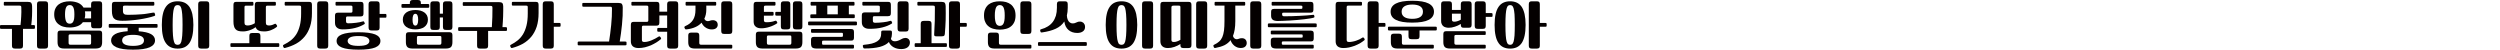 <?xml version="1.0" encoding="utf-8"?>
<!-- Generator: Adobe Illustrator 16.0.0, SVG Export Plug-In . SVG Version: 6.00 Build 0)  -->
<!DOCTYPE svg PUBLIC "-//W3C//DTD SVG 1.0//EN" "http://www.w3.org/TR/2001/REC-SVG-20010904/DTD/svg10.dtd">
<svg version="1.0" id="레이어_1" xmlns="http://www.w3.org/2000/svg" xmlns:xlink="http://www.w3.org/1999/xlink" x="0px"
	 y="0px" width="1238.088px" height="24.598px" viewBox="0 0 1238.088 24.598" enable-background="new 0 0 1238.088 24.598"
	 xml:space="preserve">
<path fill="#040000" d="M16.693,12.406c0.214,0,0.375,0.054,0.481,0.106c0.081,0.106,0.135,0.241,0.135,0.455v0.75
	c0,0.215-0.055,0.375-0.135,0.429c-0.106,0.107-0.268,0.135-0.481,0.135h-5.306v8.279c0,0.535-0.107,0.911-0.321,1.151
	c-0.214,0.215-0.616,0.349-1.179,0.349H7.422c-0.589,0-0.965-0.134-1.179-0.349c-0.214-0.24-0.321-0.616-0.321-1.151v-8.279H0.617
	c-0.241,0-0.402-0.026-0.482-0.135C0.027,14.094,0,13.934,0,13.719v-0.75c0-0.214,0.027-0.349,0.134-0.455
	c0.081-0.054,0.241-0.106,0.482-0.106h9.539c0.054-0.75,0.134-1.475,0.214-2.197c0.054-0.696,0.081-1.395,0.134-2.09l0.08-2.117
	c0-0.696-0.026-1.42-0.026-2.197c0-0.348-0.054-0.616-0.135-0.775C10.316,2.867,10.075,2.787,9.7,2.787H2.492
	c-0.241,0-0.402-0.027-0.482-0.135C1.903,2.6,1.876,2.438,1.876,2.225V1.474c0-0.214,0.027-0.348,0.134-0.455
	c0.08-0.054,0.241-0.107,0.482-0.107h11.173c0.857,0,1.447,0.161,1.769,0.456c0.268,0.32,0.429,0.856,0.456,1.606
	c0,0.911,0.026,1.741,0.026,2.52c-0.026,0.804-0.054,1.581-0.054,2.331c-0.053,0.776-0.08,1.526-0.134,2.251l-0.241,2.331H16.693z
	 M23.794,22.562c0,0.535-0.106,0.911-0.321,1.151c-0.215,0.215-0.616,0.349-1.18,0.349h-2.465c-0.589,0-0.965-0.134-1.179-0.349
	c-0.215-0.24-0.322-0.616-0.322-1.151V2.144c0-0.535,0.107-0.911,0.322-1.15c0.214-0.216,0.589-0.35,1.179-0.35h2.465
	c0.563,0,0.965,0.134,1.18,0.35c0.214,0.239,0.321,0.615,0.321,1.15V22.562z"/>
<path fill="#040000" d="M50.581,12.514c0,0.535-0.106,0.938-0.322,1.151c-0.214,0.241-0.615,0.349-1.179,0.349h-2.465
	c-0.589,0-0.965-0.106-1.179-0.349c-0.215-0.214-0.322-0.616-0.322-1.151v-1.527h-4.073c-0.67,0.911-1.554,1.58-2.68,1.982
	c-1.152,0.429-2.438,0.644-3.832,0.644c-1.098,0-2.117-0.106-3.028-0.376c-0.964-0.239-1.768-0.643-2.438-1.179
	c-0.697-0.509-1.259-1.179-1.634-2.01c-0.402-0.804-0.591-1.795-0.591-2.92c0-1.126,0.188-2.09,0.591-2.921
	c0.375-0.805,0.938-1.5,1.634-2.036c0.67-0.51,1.474-0.885,2.438-1.152c0.911-0.241,1.931-0.375,3.028-0.375
	c1.527,0,2.894,0.269,4.1,0.75c1.18,0.509,2.091,1.286,2.733,2.358h3.751V2.144c0-0.535,0.107-0.911,0.322-1.15
	c0.214-0.216,0.589-0.35,1.179-0.35h2.465c0.563,0,0.965,0.134,1.179,0.35c0.215,0.239,0.322,0.615,0.322,1.15L50.581,12.514
	L50.581,12.514z M28.502,16.64c0-0.536,0.107-0.911,0.322-1.152c0.214-0.214,0.589-0.349,1.179-0.349H49.08
	c0.563,0,0.965,0.135,1.179,0.349c0.215,0.241,0.322,0.616,0.322,1.152v4.233c0,1.125-0.241,1.93-0.724,2.438
	c-0.509,0.482-1.395,0.725-2.653,0.725H31.878c-1.286,0-2.144-0.241-2.626-0.725c-0.509-0.509-0.75-1.313-0.75-2.438V16.64z
	 M32.2,7.128c0,0.884,0.054,1.606,0.161,2.197c0.106,0.589,0.241,1.07,0.456,1.42c0.188,0.375,0.429,0.615,0.724,0.75
	c0.269,0.161,0.616,0.24,0.991,0.24s0.697-0.079,0.992-0.24c0.268-0.135,0.509-0.375,0.723-0.75c0.188-0.35,0.35-0.831,0.456-1.42
	c0.081-0.591,0.134-1.313,0.134-2.197c0-0.857-0.054-1.608-0.134-2.197c-0.106-0.59-0.268-1.045-0.456-1.42
	c-0.214-0.349-0.456-0.616-0.723-0.777c-0.295-0.134-0.616-0.215-0.992-0.215c-0.375,0-0.723,0.081-0.991,0.215
	c-0.295,0.161-0.536,0.43-0.724,0.777c-0.214,0.375-0.348,0.83-0.456,1.42C32.253,5.52,32.2,6.271,32.2,7.128z M45.115,17.846
	c0-0.322-0.054-0.563-0.161-0.67c-0.134-0.107-0.349-0.161-0.67-0.161h-9.485c-0.32,0-0.535,0.054-0.643,0.161
	c-0.134,0.107-0.188,0.348-0.188,0.67v3.349c0,0.402,0.081,0.671,0.269,0.805c0.161,0.106,0.429,0.161,0.804,0.161h9.003
	c0.349,0,0.616-0.055,0.805-0.161c0.16-0.134,0.268-0.401,0.268-0.805V17.846z M42.194,7.128c0,0.375-0.027,0.696-0.054,1.018
	c-0.055,0.35-0.135,0.67-0.215,0.965h3.188V5.627H42.06c0.026,0.269,0.054,0.51,0.106,0.724C42.167,6.618,42.194,6.859,42.194,7.128
	z"/>
<path fill="#040000" d="M77.421,11.87c0.214,0,0.375,0.054,0.482,0.106c0.081,0.107,0.134,0.241,0.134,0.455v0.751
	c0,0.214-0.053,0.375-0.134,0.429c-0.107,0.106-0.269,0.135-0.482,0.135h-8.734v1.74c2.76,0.216,4.796,0.671,6.136,1.421
	c1.286,0.751,1.956,1.796,1.956,3.082c0,1.5-0.884,2.626-2.652,3.43c-1.769,0.775-4.527,1.179-8.226,1.179
	c-3.726,0-6.458-0.402-8.227-1.179c-1.768-0.804-2.651-1.93-2.651-3.43c0-1.286,0.67-2.331,2.009-3.108
	c1.313-0.75,3.376-1.206,6.19-1.42v-1.715h-8.763c-0.241,0-0.401-0.027-0.481-0.135c-0.107-0.054-0.135-0.215-0.135-0.429v-0.751
	c0-0.214,0.027-0.348,0.135-0.455c0.08-0.054,0.24-0.106,0.481-0.106H77.421z M55.423,2.412c0-0.536,0.107-0.938,0.321-1.181
	c0.214-0.214,0.59-0.32,1.152-0.32h18.917c0.241,0,0.401,0.054,0.509,0.134c0.054,0.106,0.107,0.241,0.107,0.429v0.751
	c0,0.214-0.055,0.349-0.107,0.429c-0.107,0.106-0.268,0.135-0.509,0.135H61.72c-0.321,0-0.536,0.054-0.644,0.16
	c-0.134,0.106-0.188,0.349-0.188,0.67V5.36c0,0.75,0.16,1.26,0.509,1.527c0.321,0.321,0.965,0.455,1.875,0.455
	c1.367,0,2.599-0.026,3.698-0.08c1.071-0.027,2.09-0.08,3.055-0.188c0.938-0.055,1.875-0.161,2.787-0.321
	c0.911-0.107,1.875-0.27,2.894-0.482c0.269-0.054,0.482-0.054,0.616-0.026c0.107,0.054,0.214,0.134,0.268,0.295l0.215,0.67
	c0.054,0.161,0.054,0.321,0,0.429c-0.081,0.134-0.241,0.241-0.51,0.321c-0.911,0.321-2.009,0.616-3.241,0.885
	c-1.26,0.294-2.572,0.535-3.967,0.75c-1.393,0.214-2.813,0.401-4.26,0.509c-1.474,0.134-2.867,0.188-4.207,0.188
	c-0.992,0-1.822-0.08-2.465-0.241c-0.697-0.16-1.232-0.429-1.607-0.83c-0.429-0.375-0.696-0.885-0.856-1.527
	c-0.188-0.615-0.269-1.394-0.269-2.331L55.423,2.412L55.423,2.412z M65.9,22.722c1.688,0,3.028-0.214,3.992-0.643
	c0.938-0.456,1.42-1.152,1.42-2.09c0-0.938-0.482-1.636-1.42-2.091c-0.964-0.429-2.305-0.644-3.992-0.644
	c-1.715,0-3.028,0.215-3.965,0.644c-0.965,0.455-1.447,1.151-1.447,2.091c0,0.938,0.482,1.634,1.447,2.09
	C62.872,22.508,64.185,22.722,65.9,22.722z"/>
<path fill="#040000" d="M95.769,12.353c0,2.117-0.188,3.912-0.51,5.387c-0.349,1.5-0.856,2.705-1.501,3.644
	c-0.669,0.911-1.474,1.608-2.438,2.037c-0.992,0.429-2.117,0.643-3.349,0.643c-1.286,0-2.386-0.214-3.351-0.643
	c-0.964-0.429-1.795-1.126-2.438-2.037c-0.696-0.938-1.206-2.144-1.527-3.644c-0.349-1.475-0.509-3.27-0.509-5.387
	c0-2.09,0.161-3.885,0.509-5.386c0.321-1.474,0.831-2.68,1.527-3.644c0.644-0.911,1.474-1.608,2.438-2.037
	c0.965-0.43,2.063-0.644,3.351-0.644c1.231,0,2.356,0.214,3.349,0.644c0.964,0.429,1.769,1.126,2.438,2.037
	c0.645,0.964,1.152,2.17,1.501,3.644C95.581,8.468,95.769,10.263,95.769,12.353z M85.506,12.353c0,2.225,0.055,3.966,0.161,5.252
	c0.107,1.313,0.269,2.305,0.482,2.975c0.188,0.67,0.429,1.099,0.75,1.313c0.295,0.188,0.644,0.295,1.072,0.295
	c0.375,0,0.75-0.106,1.07-0.295c0.295-0.215,0.536-0.644,0.75-1.313c0.188-0.67,0.349-1.661,0.456-2.975
	c0.107-1.286,0.161-3.027,0.161-5.252c0-2.196-0.054-3.966-0.161-5.277c-0.106-1.286-0.268-2.251-0.456-2.947
	c-0.214-0.67-0.456-1.1-0.75-1.313c-0.32-0.188-0.695-0.295-1.07-0.295c-0.43,0-0.777,0.107-1.072,0.295
	c-0.321,0.216-0.563,0.645-0.75,1.313c-0.214,0.696-0.375,1.661-0.482,2.947C85.56,8.387,85.506,10.156,85.506,12.353z
	 M103.619,22.562c0,0.535-0.106,0.911-0.321,1.151c-0.214,0.215-0.615,0.349-1.179,0.349h-2.465c-0.589,0-0.964-0.134-1.179-0.349
	c-0.214-0.24-0.321-0.616-0.321-1.151V2.144c0-0.535,0.107-0.911,0.321-1.15c0.215-0.216,0.59-0.35,1.179-0.35h2.465
	c0.563,0,0.964,0.134,1.179,0.35c0.215,0.239,0.321,0.615,0.321,1.15V22.562z"/>
<path fill="#040000" d="M137.692,21.382c0.214,0,0.375,0.027,0.481,0.135c0.081,0.054,0.135,0.214,0.135,0.429v0.75
	c0,0.215-0.054,0.35-0.135,0.455c-0.106,0.055-0.268,0.107-0.481,0.107h-22.963c-0.241,0-0.402-0.054-0.482-0.107
	c-0.106-0.105-0.134-0.24-0.134-0.455v-0.75c0-0.215,0.027-0.375,0.134-0.429c0.08-0.106,0.241-0.135,0.482-0.135h8.762v-3.536
	c0-0.536,0.107-0.938,0.322-1.18c0.214-0.214,0.589-0.321,1.151-0.321h2.52c0.536,0,0.938,0.107,1.152,0.321
	c0.215,0.241,0.321,0.644,0.321,1.18v3.536H137.692z M115.614,2.412c0-0.536,0.107-0.938,0.322-1.181
	c0.214-0.214,0.589-0.32,1.151-0.32h7.797c0.241,0,0.402,0.054,0.51,0.134c0.053,0.106,0.106,0.241,0.106,0.429v0.751
	c0,0.214-0.054,0.349-0.106,0.429c-0.107,0.106-0.269,0.135-0.51,0.135h-2.974c-0.322,0-0.536,0.054-0.643,0.16
	c-0.135,0.106-0.188,0.349-0.188,0.67v7.557c0,0.589,0.134,0.991,0.402,1.152c0.268,0.214,0.643,0.294,1.179,0.294
	c0.59,0,1.179-0.106,1.822-0.321c0.589-0.188,1.179-0.455,1.742-0.83c-0.027-0.135-0.027-0.269-0.027-0.429v-0.402V2.412
	c0-0.536,0.107-0.938,0.321-1.181c0.214-0.214,0.59-0.32,1.151-0.32h8.333c0.241,0,0.402,0.054,0.51,0.134
	c0.054,0.106,0.106,0.241,0.106,0.429v0.751c0,0.214-0.053,0.349-0.106,0.429c-0.107,0.106-0.269,0.135-0.51,0.135h-3.51
	c-0.321,0-0.536,0.054-0.643,0.16c-0.135,0.106-0.188,0.349-0.188,0.67v7.557c0,0.589,0.134,0.991,0.402,1.152
	c0.268,0.214,0.644,0.294,1.179,0.294c0.402,0,0.804-0.055,1.206-0.16c0.375-0.081,0.857-0.27,1.447-0.563
	c0.241-0.106,0.429-0.161,0.563-0.135c0.107,0.054,0.241,0.161,0.349,0.322l0.321,0.48c0.107,0.188,0.161,0.35,0.107,0.482
	c-0.053,0.161-0.214,0.322-0.482,0.51c-0.321,0.241-0.67,0.482-1.071,0.696c-0.43,0.241-0.911,0.456-1.395,0.644
	c-0.509,0.214-1.045,0.375-1.606,0.481c-0.591,0.135-1.206,0.188-1.822,0.188c-1.179,0.026-2.117-0.135-2.787-0.456
	c-0.697-0.32-1.179-0.856-1.474-1.66c-0.321,0.24-0.697,0.481-1.125,0.724c-0.456,0.268-0.938,0.482-1.475,0.67
	c-0.536,0.214-1.125,0.401-1.742,0.509c-0.643,0.161-1.285,0.215-1.981,0.215c-0.857,0-1.581-0.081-2.17-0.24
	c-0.59-0.161-1.072-0.43-1.42-0.831c-0.375-0.375-0.644-0.885-0.805-1.527c-0.188-0.616-0.268-1.394-0.268-2.331V2.412z"/>
<path fill="#040000" d="M141.598,2.787c-0.269,0-0.43-0.027-0.482-0.135c-0.107-0.08-0.134-0.215-0.134-0.429v-0.75
	c0-0.188,0.026-0.321,0.134-0.429c0.054-0.08,0.214-0.134,0.482-0.134h11.414c0.59,0,0.965,0.134,1.179,0.349
	c0.188,0.268,0.294,0.643,0.294,1.152v4.1c0,2.572-0.321,4.796-0.964,6.725c-0.644,1.931-1.555,3.592-2.707,4.957
	c-1.179,1.395-2.572,2.547-4.181,3.457c-1.634,0.885-3.43,1.581-5.412,2.091c-0.402,0.106-0.67,0-0.805-0.321l-0.214-0.482
	c-0.161-0.349-0.026-0.615,0.402-0.831c1.231-0.589,2.357-1.286,3.402-2.09c1.02-0.804,1.93-1.795,2.707-3.001
	c0.75-1.179,1.34-2.626,1.769-4.313c0.429-1.661,0.643-3.646,0.643-5.948V3.617c0-0.321-0.053-0.535-0.161-0.67
	c-0.134-0.106-0.348-0.16-0.643-0.16H141.598z M162.551,22.562c0,0.535-0.106,0.911-0.321,1.151
	c-0.214,0.215-0.616,0.349-1.18,0.349h-2.465c-0.589,0-0.964-0.134-1.179-0.349c-0.214-0.24-0.322-0.616-0.322-1.151V2.144
	c0-0.535,0.107-0.911,0.322-1.15c0.214-0.216,0.589-0.35,1.179-0.35h2.465c0.563,0,0.965,0.134,1.18,0.35
	c0.214,0.239,0.321,0.615,0.321,1.15V22.562z"/>
<path fill="#040000" d="M172.163,8.146c-0.322,0-0.509,0.055-0.616,0.161c-0.134,0.134-0.188,0.35-0.188,0.67v1.475
	c0,0.429,0.081,0.695,0.268,0.856c0.161,0.161,0.482,0.241,0.965,0.241c0.59,0,1.206-0.027,1.85-0.08
	c0.643-0.027,1.259-0.081,1.901-0.188c0.59-0.055,1.18-0.161,1.742-0.27c0.536-0.106,1.019-0.214,1.394-0.349
	c0.241-0.08,0.429-0.106,0.563-0.106c0.107,0.026,0.188,0.106,0.294,0.269l0.215,0.456c0.054,0.134,0.08,0.239,0.107,0.348
	c0,0.134-0.081,0.241-0.214,0.321c-1.259,0.805-2.787,1.446-4.608,1.902c-1.849,0.481-3.885,0.696-6.108,0.696
	c-1.26,0-2.197-0.269-2.84-0.857c-0.671-0.535-0.991-1.365-0.991-2.465V7.771c0-0.536,0.106-0.911,0.32-1.151
	c0.215-0.214,0.591-0.349,1.18-0.349h6.35c0.295,0,0.509-0.054,0.644-0.188c0.106-0.107,0.16-0.322,0.16-0.645V3.617
	c0-0.321-0.054-0.535-0.16-0.67c-0.135-0.106-0.349-0.16-0.644-0.16h-6.966c-0.241,0-0.402-0.027-0.482-0.135
	c-0.106-0.054-0.134-0.215-0.134-0.429v-0.75c0-0.214,0.026-0.348,0.134-0.455c0.081-0.054,0.241-0.106,0.482-0.106h11.763
	c0.536,0,0.938,0.106,1.152,0.32c0.214,0.241,0.321,0.645,0.321,1.181v4.232c0,0.563-0.107,0.938-0.321,1.152
	c-0.215,0.241-0.617,0.348-1.152,0.348H172.163z M188.4,20.283c0,1.446-0.884,2.52-2.6,3.241c-1.769,0.697-4.501,1.072-8.252,1.072
	s-6.511-0.375-8.226-1.072c-1.769-0.723-2.626-1.795-2.626-3.241s0.857-2.52,2.626-3.241c1.715-0.697,4.475-1.072,8.226-1.072
	s6.484,0.375,8.252,1.072C187.516,17.765,188.4,18.837,188.4,20.283z M172.163,20.283c0,0.751,0.429,1.366,1.286,1.796
	c0.831,0.429,2.197,0.643,4.1,0.643c1.875,0,3.27-0.214,4.126-0.643c0.831-0.43,1.26-1.045,1.26-1.796c0-0.75-0.43-1.366-1.26-1.796
	c-0.856-0.429-2.25-0.643-4.126-0.643c-1.902,0-3.269,0.214-4.1,0.643C172.592,18.917,172.163,19.533,172.163,20.283z
	 M187.999,6.887h2.76c0.241,0,0.402,0.054,0.51,0.134c0.053,0.107,0.106,0.241,0.106,0.43V8.2c0,0.215-0.054,0.349-0.106,0.429
	c-0.107,0.106-0.269,0.134-0.51,0.134h-2.76v4.823c0,0.536-0.106,0.938-0.322,1.151c-0.214,0.241-0.615,0.35-1.179,0.35h-2.465
	c-0.589,0-0.964-0.107-1.179-0.35c-0.214-0.215-0.322-0.615-0.322-1.151V2.144c0-0.535,0.107-0.911,0.322-1.15
	c0.214-0.216,0.589-0.35,1.179-0.35h2.465c0.563,0,0.964,0.134,1.179,0.35c0.215,0.239,0.322,0.615,0.322,1.15V6.887z"/>
<path fill="#040000" d="M211.97,1.983c0.214,0,0.375,0.055,0.481,0.106c0.081,0.106,0.134,0.241,0.134,0.456v0.75
	c0,0.215-0.054,0.375-0.134,0.429c-0.106,0.107-0.268,0.134-0.481,0.134h-12.54c-0.241,0-0.402-0.025-0.482-0.134
	c-0.107-0.054-0.134-0.214-0.134-0.429v-0.75c0-0.215,0.026-0.35,0.134-0.456c0.081-0.053,0.241-0.106,0.482-0.106h3.536V1.501
	c0-0.536,0.107-0.911,0.321-1.152c0.215-0.214,0.59-0.349,1.18-0.349h2.466c0.563,0,0.965,0.135,1.179,0.349
	c0.214,0.241,0.321,0.616,0.321,1.152v0.481H211.97z M205.7,14.55c-0.884,0-1.688-0.08-2.438-0.295
	c-0.777-0.188-1.447-0.482-1.982-0.884c-0.563-0.375-0.992-0.886-1.313-1.501c-0.321-0.589-0.481-1.286-0.481-2.116
	c0-0.805,0.161-1.527,0.481-2.145c0.321-0.59,0.75-1.071,1.313-1.474c0.536-0.376,1.206-0.67,1.982-0.885
	c0.75-0.188,1.554-0.295,2.438-0.295c0.857,0,1.688,0.106,2.465,0.295c0.75,0.215,1.395,0.509,1.956,0.885
	c0.536,0.401,0.992,0.884,1.313,1.474c0.321,0.616,0.481,1.34,0.481,2.145c0,0.83-0.161,1.527-0.481,2.116
	c-0.321,0.615-0.777,1.126-1.313,1.501c-0.563,0.4-1.206,0.695-1.956,0.884C207.388,14.47,206.558,14.55,205.7,14.55z
	 M201.011,17.443c0-0.535,0.106-0.91,0.32-1.151c0.214-0.214,0.589-0.349,1.18-0.349h20.042c0.563,0,0.965,0.135,1.179,0.349
	c0.214,0.241,0.321,0.616,0.321,1.151v3.431c0,1.125-0.241,1.93-0.724,2.438c-0.509,0.482-1.394,0.725-2.652,0.725h-16.291
	c-1.286,0-2.145-0.241-2.627-0.725c-0.509-0.509-0.75-1.313-0.75-2.438v-3.431H201.011z M205.7,6.833
	c-0.938,0-1.394,0.991-1.394,2.921c0,1.955,0.456,2.92,1.394,2.92c0.911,0,1.393-0.965,1.393-2.92
	C207.093,7.824,206.611,6.833,205.7,6.833z M218.588,18.649c0-0.32-0.054-0.563-0.16-0.67c-0.135-0.106-0.35-0.161-0.671-0.161
	h-10.449c-0.321,0-0.536,0.055-0.644,0.161c-0.134,0.107-0.188,0.35-0.188,0.67v2.545c0,0.402,0.081,0.671,0.268,0.805
	c0.161,0.106,0.429,0.161,0.804,0.161h9.969c0.348,0,0.615-0.055,0.804-0.161c0.161-0.134,0.268-0.401,0.268-0.805V18.649
	L218.588,18.649z M217.811,6.779h1.554V2.144c0-0.535,0.107-0.911,0.322-1.15c0.214-0.216,0.589-0.35,1.179-0.35h1.688
	c0.563,0,0.965,0.134,1.179,0.35c0.214,0.239,0.321,0.615,0.321,1.15v11.174c0,0.536-0.107,0.938-0.321,1.152
	c-0.214,0.241-0.616,0.348-1.179,0.348h-1.688c-0.589,0-0.964-0.105-1.179-0.348c-0.214-0.215-0.322-0.616-0.322-1.152V8.656h-1.554
	v4.661c0,0.536-0.107,0.938-0.321,1.152c-0.214,0.241-0.616,0.348-1.179,0.348h-1.688c-0.589,0-0.964-0.105-1.179-0.348
	c-0.214-0.215-0.322-0.616-0.322-1.152V2.144c0-0.535,0.107-0.911,0.322-1.15c0.214-0.216,0.589-0.35,1.179-0.35h1.688
	c0.563,0,0.965,0.134,1.179,0.35c0.214,0.239,0.321,0.615,0.321,1.15V6.779z"/>
<path fill="#040000" d="M250.466,13.451c0.215,0,0.375,0.054,0.482,0.106c0.081,0.106,0.134,0.241,0.134,0.455v0.75
	c0,0.215-0.053,0.375-0.134,0.429c-0.107,0.107-0.268,0.136-0.482,0.136h-8.734v7.233c0,0.535-0.107,0.938-0.321,1.18
	c-0.215,0.214-0.617,0.32-1.152,0.32h-2.519c-0.563,0-0.938-0.106-1.152-0.32c-0.214-0.241-0.32-0.645-0.32-1.18v-7.233h-8.763
	c-0.24,0-0.401-0.027-0.481-0.136c-0.107-0.054-0.134-0.214-0.134-0.429v-0.75c0-0.214,0.026-0.349,0.134-0.455
	c0.08-0.054,0.241-0.106,0.481-0.106h16.077c0.107-1.661,0.188-3.351,0.241-5.012c0.027-1.661,0.054-3.161,0.054-4.501
	c0-0.349-0.054-0.615-0.134-0.776c-0.106-0.161-0.349-0.241-0.724-0.241h-13.236c-0.241,0-0.402-0.026-0.482-0.134
	c-0.106-0.055-0.134-0.215-0.134-0.43v-0.75c0-0.215,0.026-0.349,0.134-0.456c0.081-0.054,0.241-0.106,0.482-0.106h17.202
	c0.856,0,1.447,0.161,1.768,0.456c0.295,0.321,0.456,0.856,0.456,1.606v2.306c-0.026,0.856-0.054,1.74-0.054,2.651
	c-0.053,0.911-0.08,1.822-0.134,2.733c-0.055,0.938-0.134,1.821-0.188,2.652L250.466,13.451L250.466,13.451z"/>
<path fill="#040000" d="M254.104,2.787c-0.269,0-0.43-0.027-0.482-0.135c-0.106-0.08-0.134-0.215-0.134-0.429v-0.75
	c0-0.188,0.026-0.321,0.134-0.429c0.054-0.08,0.214-0.134,0.482-0.134h11.146c0.589,0,0.964,0.134,1.18,0.349
	c0.188,0.268,0.295,0.643,0.295,1.152v4.1c0,2.572-0.322,4.796-0.938,6.725c-0.643,1.931-1.554,3.592-2.679,4.957
	c-1.179,1.395-2.545,2.547-4.126,3.457c-1.608,0.885-3.35,1.581-5.251,2.091c-0.402,0.106-0.67,0-0.805-0.321l-0.214-0.482
	c-0.161-0.349-0.026-0.615,0.402-0.831c1.152-0.589,2.224-1.286,3.242-2.09c0.992-0.804,1.875-1.795,2.626-3.001
	c0.724-1.179,1.313-2.626,1.742-4.313c0.429-1.661,0.643-3.646,0.643-5.948V3.617c0-0.321-0.054-0.535-0.161-0.67
	c-0.134-0.106-0.349-0.16-0.643-0.16H254.104z M277.013,11.361c0.24,0,0.401,0.055,0.509,0.135c0.054,0.106,0.106,0.24,0.106,0.429
	v0.75c0,0.215-0.054,0.349-0.106,0.429c-0.107,0.107-0.269,0.134-0.509,0.134h-2.761v9.325c0,0.535-0.106,0.911-0.321,1.151
	c-0.215,0.215-0.616,0.349-1.18,0.349h-2.465c-0.589,0-0.964-0.134-1.179-0.349c-0.214-0.24-0.322-0.616-0.322-1.151V2.144
	c0-0.535,0.107-0.911,0.322-1.15c0.214-0.216,0.589-0.35,1.179-0.35h2.465c0.563,0,0.964,0.134,1.18,0.35
	c0.214,0.239,0.321,0.615,0.321,1.15v9.218L277.013,11.361L277.013,11.361z"/>
<path fill="#040000" d="M309.666,20.578c0.215,0,0.375,0.054,0.482,0.106c0.081,0.107,0.134,0.241,0.134,0.455v0.751
	c0,0.214-0.053,0.349-0.134,0.455c-0.107,0.054-0.268,0.107-0.482,0.107h-22.963c-0.241,0-0.402-0.055-0.481-0.107
	c-0.107-0.106-0.135-0.241-0.135-0.455V21.14c0-0.214,0.027-0.348,0.135-0.455c0.079-0.054,0.24-0.106,0.481-0.106h14.926
	c0.188-1.232,0.375-2.545,0.563-3.938l0.482-4.207l0.32-4.18c0.055-1.366,0.081-2.68,0.081-3.912c0-0.349-0.054-0.616-0.134-0.776
	c-0.107-0.161-0.349-0.24-0.724-0.24H288.98c-0.241,0-0.402-0.027-0.482-0.136c-0.106-0.054-0.134-0.214-0.134-0.429V2.01
	c0-0.214,0.026-0.349,0.134-0.455c0.081-0.054,0.241-0.106,0.482-0.106h17.202c0.856,0,1.447,0.16,1.768,0.454
	c0.269,0.322,0.43,0.857,0.456,1.608c0,1.393,0,2.84-0.054,4.287c-0.08,1.5-0.188,2.974-0.321,4.421
	c-0.161,1.474-0.321,2.92-0.509,4.313c-0.214,1.42-0.402,2.76-0.616,4.046H309.666z"/>
<path fill="#040000" d="M335.863,22.562c0,0.535-0.106,0.911-0.321,1.151c-0.214,0.215-0.615,0.349-1.179,0.349h-2.465
	c-0.589,0-0.964-0.134-1.179-0.349c-0.214-0.24-0.321-0.616-0.321-1.151v-6.858h-4.287c-0.268,0-0.429-0.027-0.481-0.135
	c-0.107-0.081-0.135-0.215-0.135-0.43v-0.75c0-0.188,0.027-0.321,0.135-0.429c0.054-0.08,0.214-0.134,0.481-0.134h4.287V7.663
	h-3.858V11.2c0,0.563-0.106,0.938-0.32,1.151c-0.215,0.241-0.617,0.35-1.152,0.35h-6.377c-0.322,0-0.509,0.054-0.616,0.159
	c-0.134,0.136-0.188,0.35-0.188,0.671v6.162c0,0.43,0.081,0.696,0.268,0.857c0.161,0.161,0.482,0.241,0.965,0.241
	c0.589,0,1.18-0.08,1.795-0.241c0.591-0.161,1.206-0.349,1.822-0.616c0.589-0.241,1.179-0.51,1.77-0.831
	c0.536-0.295,1.07-0.589,1.554-0.911c0.214-0.134,0.402-0.214,0.536-0.214c0.106,0.026,0.214,0.107,0.321,0.241l0.401,0.509
	c0.161,0.27,0.134,0.482-0.08,0.696c-0.643,0.536-1.367,1.072-2.17,1.581c-0.856,0.51-1.742,0.991-2.68,1.421
	c-0.964,0.401-1.982,0.723-3.001,0.991c-1.072,0.241-2.117,0.375-3.135,0.375c-1.26,0-2.197-0.295-2.841-0.831
	c-0.67-0.589-0.99-1.42-0.99-2.491v-8.146c0-0.536,0.106-0.938,0.32-1.181c0.214-0.214,0.591-0.32,1.152-0.32h6.377
	c0.295,0,0.509-0.055,0.644-0.188c0.106-0.107,0.16-0.321,0.16-0.644V3.617c0-0.321-0.054-0.535-0.16-0.67
	c-0.135-0.106-0.349-0.16-0.644-0.16h-6.966c-0.241,0-0.402-0.027-0.482-0.135c-0.106-0.054-0.134-0.215-0.134-0.429v-0.75
	c0-0.214,0.026-0.348,0.134-0.455c0.081-0.054,0.241-0.106,0.482-0.106h11.763c0.536,0,0.938,0.106,1.152,0.32
	c0.214,0.241,0.321,0.645,0.321,1.181v3.376h3.857V2.144c0-0.535,0.107-0.911,0.321-1.15c0.215-0.216,0.59-0.35,1.179-0.35h2.465
	c0.563,0,0.964,0.134,1.18,0.35c0.214,0.239,0.32,0.615,0.32,1.15L335.863,22.562L335.863,22.562z"/>
<path fill="#040000" d="M354.076,0.911c0.215,0,0.375,0.054,0.482,0.106c0.081,0.107,0.134,0.241,0.134,0.455v0.751
	c0,0.214-0.054,0.375-0.134,0.429c-0.107,0.106-0.269,0.135-0.482,0.135h-4.287v2.036c0,1.66-0.348,3.161-0.99,4.502
	c0.268,0.509,0.615,0.856,1.071,1.018c0.43,0.188,0.885,0.188,1.395,0.027c0.348-0.107,0.643-0.215,0.911-0.295
	c0.241-0.055,0.536-0.081,0.856-0.081c0.697,0,1.261,0.215,1.742,0.59c0.429,0.401,0.67,0.965,0.67,1.715
	c0,0.644-0.241,1.179-0.723,1.607c-0.509,0.455-1.26,0.67-2.278,0.67c-0.589,0-1.125-0.08-1.606-0.269
	c-0.536-0.161-0.992-0.375-1.42-0.696c-0.43-0.269-0.831-0.615-1.152-1.046c-0.35-0.4-0.617-0.856-0.804-1.339
	c-0.857,0.911-1.875,1.661-3.108,2.196c-1.259,0.563-2.707,0.938-4.341,1.126c-0.429,0.054-0.697-0.054-0.804-0.321l-0.215-0.481
	c-0.16-0.35-0.026-0.616,0.402-0.831c1.715-0.725,2.974-1.741,3.805-3.027c0.805-1.26,1.233-2.921,1.233-5.011v-2.09h-4.287
	c-0.241,0-0.402-0.027-0.481-0.135c-0.107-0.054-0.135-0.215-0.135-0.429v-0.75c0-0.214,0.027-0.348,0.135-0.455
	c0.079-0.054,0.24-0.106,0.481-0.106L354.076,0.911L354.076,0.911z M346.306,21.194c0,0.402,0.08,0.671,0.268,0.805
	c0.161,0.106,0.43,0.161,0.805,0.161h14.655c0.241,0,0.402,0.026,0.51,0.134c0.054,0.081,0.106,0.215,0.106,0.429v0.751
	c0,0.188-0.053,0.321-0.106,0.429c-0.107,0.08-0.269,0.135-0.51,0.135h-17.817c-1.286,0-2.145-0.241-2.625-0.725
	c-0.51-0.509-0.75-1.313-0.75-2.438v-3.242c0-0.536,0.106-0.911,0.321-1.152c0.215-0.214,0.59-0.348,1.18-0.348h2.465
	c0.563,0,0.964,0.134,1.179,0.348c0.214,0.241,0.322,0.616,0.322,1.152v3.562H346.306z M362.65,15.3
	c0,0.536-0.106,0.938-0.321,1.152c-0.214,0.24-0.615,0.349-1.179,0.349h-2.465c-0.589,0-0.964-0.107-1.179-0.349
	c-0.214-0.216-0.321-0.616-0.321-1.152V2.144c0-0.535,0.106-0.911,0.321-1.15c0.215-0.216,0.59-0.35,1.179-0.35h2.465
	c0.563,0,0.964,0.134,1.179,0.35c0.215,0.239,0.321,0.615,0.321,1.15V15.3z"/>
<path fill="#040000" d="M378.316,5.868h4.18c0.215,0,0.375,0.054,0.482,0.106c0.081,0.107,0.134,0.241,0.134,0.455v0.751
	c0,0.214-0.054,0.375-0.134,0.429c-0.107,0.106-0.268,0.135-0.482,0.135h-4.18v2.17c0,0.429,0.081,0.696,0.269,0.856
	c0.16,0.161,0.481,0.241,0.964,0.241c0.856,0,1.607-0.054,2.251-0.161c0.589-0.08,1.231-0.24,1.875-0.48
	c0.268-0.081,0.456-0.136,0.59-0.136c0.106,0.027,0.214,0.107,0.295,0.216l0.268,0.455c0.055,0.135,0.107,0.269,0.135,0.376
	c0,0.134-0.08,0.239-0.215,0.32c-0.481,0.349-1.045,0.67-1.661,0.938c-0.644,0.32-1.286,0.563-1.956,0.776
	c-0.697,0.215-1.367,0.401-2.063,0.51c-0.697,0.134-1.367,0.188-2.01,0.188c-1.259,0-2.197-0.268-2.84-0.856
	c-0.67-0.536-0.991-1.366-0.991-2.466V2.412c0-0.536,0.107-0.938,0.321-1.181c0.214-0.214,0.59-0.32,1.151-0.32h8.735
	c0.214,0,0.375,0.054,0.482,0.106c0.08,0.107,0.134,0.241,0.134,0.455v0.751c0,0.214-0.054,0.375-0.134,0.429
	c-0.107,0.106-0.269,0.135-0.482,0.135h-4.314c-0.32,0-0.509,0.054-0.615,0.16c-0.135,0.135-0.188,0.349-0.188,0.67L378.316,5.868
	L378.316,5.868z M374.324,17.176c0-0.536,0.107-0.911,0.321-1.152c0.214-0.215,0.589-0.349,1.179-0.349h20.042
	c0.563,0,0.965,0.134,1.181,0.349c0.214,0.241,0.319,0.616,0.319,1.152v3.697c0,1.125-0.239,1.93-0.723,2.438
	c-0.51,0.482-1.395,0.725-2.652,0.725H377.7c-1.286,0-2.144-0.241-2.626-0.725c-0.509-0.509-0.75-1.313-0.75-2.438V17.176z
	 M391.901,18.381c0-0.321-0.055-0.563-0.161-0.67c-0.134-0.106-0.349-0.16-0.67-0.16h-10.45c-0.32,0-0.536,0.054-0.643,0.16
	c-0.134,0.106-0.188,0.349-0.188,0.67v2.813c0,0.402,0.081,0.671,0.269,0.805c0.161,0.106,0.429,0.161,0.804,0.161h9.968
	c0.349,0,0.616-0.055,0.805-0.161c0.16-0.134,0.269-0.401,0.269-0.805L391.901,18.381L391.901,18.381z M391.392,13.049
	c0,0.536-0.107,0.938-0.321,1.152c-0.214,0.24-0.616,0.349-1.179,0.349h-1.688c-0.589,0-0.965-0.107-1.179-0.349
	c-0.215-0.215-0.322-0.616-0.322-1.152V7.744h-2.143c-0.269,0-0.429-0.027-0.483-0.135c-0.106-0.081-0.134-0.215-0.134-0.429v-0.75
	c0-0.188,0.027-0.321,0.134-0.429c0.055-0.08,0.215-0.134,0.483-0.134h2.143V2.144c0-0.535,0.107-0.911,0.322-1.15
	c0.214-0.216,0.59-0.35,1.179-0.35h1.688c0.563,0,0.965,0.134,1.179,0.35c0.214,0.239,0.321,0.615,0.321,1.15V13.049z
	 M397.366,13.049c0,0.536-0.105,0.938-0.319,1.152c-0.216,0.24-0.617,0.349-1.181,0.349h-1.688c-0.59,0-0.965-0.107-1.181-0.349
	c-0.214-0.215-0.32-0.616-0.32-1.152V2.144c0-0.535,0.106-0.911,0.32-1.15c0.216-0.216,0.591-0.35,1.181-0.35h1.688
	c0.563,0,0.965,0.134,1.181,0.35c0.214,0.239,0.319,0.615,0.319,1.15V13.049z"/>
<path fill="#040000" d="M423.778,10.664c0.215,0,0.376,0.054,0.482,0.106c0.081,0.107,0.135,0.241,0.135,0.456v0.75
	c0,0.214-0.054,0.375-0.135,0.43c-0.106,0.106-0.269,0.134-0.482,0.134h-22.963c-0.24,0-0.401-0.026-0.48-0.134
	c-0.107-0.055-0.135-0.216-0.135-0.43v-0.75c0-0.215,0.026-0.349,0.135-0.456c0.079-0.054,0.24-0.106,0.48-0.106H423.778z
	 M422.573,0.911c0.241,0,0.402,0.054,0.509,0.134c0.055,0.106,0.107,0.241,0.107,0.429v0.751c0,0.214-0.054,0.349-0.107,0.429
	c-0.105,0.106-0.268,0.135-0.509,0.135h-2.196v4.313h2.33c0.241,0,0.401,0.055,0.51,0.134c0.055,0.107,0.106,0.241,0.106,0.43v0.751
	c0,0.214-0.053,0.348-0.106,0.429c-0.107,0.106-0.269,0.134-0.51,0.134h-20.792c-0.269,0-0.43-0.026-0.481-0.134
	c-0.107-0.081-0.135-0.215-0.135-0.429V7.663c0-0.188,0.026-0.321,0.135-0.43c0.053-0.08,0.214-0.134,0.481-0.134h2.33V2.787h-2.195
	c-0.27,0-0.43-0.027-0.482-0.135c-0.106-0.08-0.134-0.215-0.134-0.429v-0.75c0-0.188,0.026-0.321,0.134-0.429
	c0.054-0.08,0.214-0.134,0.482-0.134H422.573z M422.306,22.159c0.24,0,0.4,0.026,0.509,0.134c0.054,0.081,0.106,0.215,0.106,0.429
	v0.751c0,0.188-0.054,0.321-0.106,0.429c-0.107,0.08-0.269,0.135-0.509,0.135h-17.818c-0.59,0-1.045-0.055-1.394-0.135
	c-0.375-0.106-0.67-0.24-0.884-0.429c-0.216-0.215-0.375-0.481-0.431-0.805c-0.106-0.349-0.134-0.776-0.134-1.259v-1.661
	c0-0.536,0.107-0.911,0.321-1.152c0.215-0.215,0.59-0.349,1.18-0.349h13.611c0.295,0,0.481-0.055,0.59-0.16
	c0.053-0.081,0.106-0.27,0.106-0.536v-0.616c0-0.269-0.055-0.456-0.106-0.563c-0.107-0.081-0.295-0.136-0.59-0.136h-14.496
	c-0.269,0-0.428-0.025-0.482-0.134c-0.106-0.08-0.134-0.214-0.134-0.429v-0.75c0-0.188,0.026-0.321,0.134-0.429
	c0.056-0.08,0.215-0.135,0.482-0.135h19.158c0.563,0,0.965,0.135,1.18,0.35c0.214,0.24,0.32,0.616,0.32,1.15v2.761
	c0,0.536-0.106,0.938-0.32,1.151c-0.215,0.241-0.617,0.35-1.18,0.35h-13.61c-0.322,0-0.51,0.054-0.563,0.134
	c-0.106,0.106-0.135,0.295-0.135,0.563v0.645c0,0.268,0.027,0.455,0.135,0.563c0.054,0.08,0.24,0.135,0.563,0.135L422.306,22.159
	L422.306,22.159z M409.713,7.101h5.197V2.787h-5.197V7.101z"/>
<path fill="#040000" d="M433.069,8.012c-0.321,0-0.509,0.054-0.616,0.161c-0.134,0.134-0.188,0.348-0.188,0.67v1.34
	c0,0.429,0.081,0.696,0.269,0.857c0.16,0.16,0.482,0.241,0.964,0.241c0.645,0,1.313-0.027,2.011-0.081
	c0.67-0.026,1.34-0.08,1.982-0.188c0.615-0.054,1.205-0.161,1.769-0.268c0.536-0.107,1.019-0.216,1.394-0.35
	c0.241-0.08,0.43-0.106,0.563-0.106c0.106,0.026,0.188,0.106,0.295,0.269l0.214,0.455c0.055,0.134,0.081,0.241,0.107,0.349
	c0,0.135-0.08,0.241-0.215,0.321c-1.26,0.804-2.813,1.447-4.663,1.902c-1.875,0.481-3.965,0.696-6.321,0.696
	c-1.26,0-2.197-0.269-2.841-0.857c-0.671-0.535-0.991-1.366-0.991-2.465V7.637c0-0.536,0.106-0.911,0.32-1.152
	c0.215-0.214,0.59-0.348,1.18-0.348h6.619c0.294,0,0.508-0.054,0.643-0.188c0.107-0.106,0.16-0.321,0.16-0.644V3.617
	c0-0.321-0.053-0.535-0.16-0.67c-0.135-0.106-0.349-0.16-0.643-0.16h-7.235c-0.241,0-0.401-0.027-0.481-0.135
	c-0.106-0.054-0.135-0.215-0.135-0.429v-0.75c0-0.214,0.027-0.348,0.135-0.455c0.08-0.054,0.24-0.106,0.481-0.106h12.03
	c0.537,0,0.938,0.106,1.151,0.32c0.216,0.241,0.322,0.645,0.322,1.181v4.1c0,0.563-0.106,0.938-0.322,1.151
	c-0.214,0.241-0.614,0.349-1.151,0.349L433.069,8.012L433.069,8.012z M441.724,16.693c0,0.938-0.188,1.795-0.509,2.572
	c0.349,0.777,0.99,1.179,1.929,1.179c0.912,0.027,2.037-0.349,3.35-1.099c0.295-0.16,0.617-0.321,0.992-0.429
	c0.321-0.08,0.644-0.134,0.91-0.134c0.644,0,1.18,0.215,1.607,0.615c0.401,0.43,0.616,0.991,0.616,1.661
	c0,0.965-0.375,1.77-1.125,2.358c-0.751,0.589-1.821,0.884-3.162,0.884c-1.475,0-2.76-0.321-3.831-0.938
	c-1.125-0.644-1.875-1.501-2.277-2.571c-1.019,1.099-2.545,1.901-4.528,2.438c-2.01,0.509-4.501,0.776-7.448,0.776
	c-0.295,0-0.481-0.054-0.59-0.16c-0.106-0.107-0.188-0.269-0.215-0.429l-0.134-0.563c-0.054-0.188-0.026-0.32,0.081-0.428
	c0.053-0.135,0.24-0.215,0.509-0.241c1.5-0.135,2.786-0.349,3.885-0.616c1.071-0.295,1.93-0.644,2.626-1.099
	c0.67-0.429,1.181-0.965,1.5-1.608c0.322-0.615,0.482-1.34,0.482-2.17v-0.615c0-0.375,0.055-0.645,0.215-0.777
	c0.134-0.107,0.429-0.188,0.857-0.188h3.188c0.429,0,0.696,0.08,0.857,0.188c0.134,0.134,0.214,0.402,0.214,0.777L441.724,16.693
	L441.724,16.693z M449.977,14.121c0,0.536-0.106,0.938-0.321,1.151c-0.215,0.241-0.616,0.349-1.179,0.349h-2.466
	c-0.589,0-0.964-0.106-1.18-0.349c-0.214-0.215-0.32-0.615-0.32-1.151V2.144c0-0.535,0.106-0.911,0.32-1.15
	c0.216-0.216,0.591-0.35,1.18-0.35h2.466c0.563,0,0.964,0.134,1.179,0.35c0.215,0.239,0.321,0.615,0.321,1.15V14.121z"/>
<path fill="#040000" d="M468.323,21.382c0.215,0,0.375,0.027,0.482,0.135c0.08,0.054,0.135,0.214,0.135,0.429v0.75
	c0,0.215-0.055,0.35-0.135,0.455c-0.107,0.055-0.269,0.107-0.482,0.107h-14.735c-0.241,0-0.402-0.054-0.482-0.107
	c-0.107-0.105-0.134-0.24-0.134-0.455v-0.75c0-0.215,0.025-0.375,0.134-0.429c0.08-0.106,0.241-0.135,0.482-0.135h2.385v-9.538
	c0-0.536,0.106-0.911,0.321-1.152c0.214-0.215,0.589-0.349,1.179-0.349h2.357c0.563,0,0.965,0.134,1.18,0.349
	c0.215,0.241,0.32,0.616,0.32,1.152v9.538H468.323z M463.635,17.979c-0.456,0-0.751-0.08-0.857-0.269
	c-0.134-0.16-0.188-0.455-0.134-0.938c0.107-2.09,0.214-4.232,0.295-6.483c0.053-2.197,0.08-4.367,0.053-6.484
	c0-0.348-0.053-0.616-0.134-0.776c-0.105-0.16-0.349-0.24-0.724-0.24h-7.207c-0.241,0-0.402-0.027-0.482-0.135
	c-0.106-0.054-0.135-0.215-0.135-0.429v-0.75c0-0.214,0.027-0.348,0.135-0.455c0.08-0.054,0.241-0.106,0.482-0.106H466.1
	c0.856,0,1.447,0.161,1.769,0.456c0.269,0.32,0.43,0.856,0.455,1.606c0.056,2.438,0.056,4.796,0,7.047
	c-0.08,2.277-0.214,4.501-0.4,6.698c-0.055,0.482-0.161,0.831-0.35,0.991c-0.215,0.188-0.616,0.269-1.179,0.269L463.635,17.979
	L463.635,17.979z M478.185,11.361c0.24,0,0.401,0.055,0.509,0.135c0.054,0.106,0.106,0.24,0.106,0.429v0.75
	c0,0.215-0.054,0.349-0.106,0.429c-0.106,0.107-0.269,0.134-0.509,0.134h-2.76v9.325c0,0.535-0.107,0.911-0.322,1.151
	c-0.215,0.215-0.616,0.349-1.179,0.349h-2.467c-0.589,0-0.964-0.134-1.178-0.349c-0.215-0.24-0.322-0.616-0.322-1.151V2.144
	c0-0.535,0.107-0.911,0.322-1.15c0.214-0.216,0.589-0.35,1.178-0.35h2.467c0.563,0,0.964,0.134,1.179,0.35
	c0.215,0.239,0.322,0.615,0.322,1.15v9.218L478.185,11.361L478.185,11.361z"/>
<path fill="#040000" d="M502.933,7.663c0,1.286-0.215,2.357-0.59,3.216c-0.429,0.911-0.965,1.635-1.66,2.17
	c-0.697,0.59-1.527,0.992-2.466,1.232c-0.964,0.269-1.983,0.401-3.081,0.401c-1.125,0-2.145-0.134-3.082-0.401
	c-0.965-0.24-1.795-0.644-2.491-1.232c-0.696-0.535-1.26-1.259-1.635-2.17c-0.43-0.857-0.616-1.93-0.616-3.216
	c0-1.26,0.188-2.331,0.616-3.241c0.375-0.857,0.938-1.581,1.635-2.171c0.696-0.536,1.526-0.965,2.491-1.232
	c0.938-0.241,1.957-0.375,3.082-0.375c1.098,0,2.117,0.134,3.081,0.375c0.938,0.269,1.769,0.696,2.466,1.232
	c0.695,0.59,1.231,1.313,1.66,2.171C502.719,5.332,502.933,6.404,502.933,7.663z M494.707,21.194c0,0.402,0.08,0.671,0.269,0.805
	c0.161,0.106,0.429,0.161,0.804,0.161h14.39c0.24,0,0.401,0.026,0.51,0.134c0.053,0.081,0.105,0.215,0.105,0.429v0.751
	c0,0.188-0.054,0.321-0.105,0.429c-0.107,0.08-0.27,0.135-0.51,0.135h-17.552c-1.285,0-2.143-0.241-2.625-0.725
	c-0.51-0.509-0.75-1.313-0.75-2.438v-3.242c0-0.536,0.106-0.911,0.321-1.152c0.214-0.214,0.589-0.348,1.179-0.348h2.465
	c0.563,0,0.966,0.134,1.181,0.348c0.214,0.241,0.32,0.616,0.32,1.152L494.707,21.194L494.707,21.194z M492.672,7.663
	c0,1.019,0.053,1.85,0.188,2.492c0.107,0.67,0.269,1.205,0.482,1.58c0.214,0.402,0.455,0.671,0.775,0.83
	c0.295,0.161,0.645,0.241,1.02,0.241s0.695-0.08,1.018-0.241c0.295-0.159,0.563-0.428,0.777-0.83c0.215-0.375,0.375-0.91,0.481-1.58
	c0.107-0.644,0.16-1.475,0.16-2.492c0-0.991-0.053-1.821-0.16-2.491c-0.106-0.645-0.268-1.18-0.481-1.581
	c-0.215-0.375-0.482-0.67-0.777-0.831c-0.321-0.16-0.643-0.241-1.018-0.241s-0.725,0.081-1.02,0.241
	c-0.32,0.161-0.563,0.456-0.775,0.831c-0.216,0.401-0.375,0.938-0.482,1.581C492.724,5.842,492.672,6.672,492.672,7.663z
	 M510.783,15.3c0,0.536-0.105,0.938-0.32,1.152c-0.216,0.24-0.616,0.349-1.18,0.349h-2.466c-0.589,0-0.964-0.107-1.179-0.349
	c-0.214-0.216-0.321-0.616-0.321-1.152V2.144c0-0.535,0.107-0.911,0.321-1.15c0.215-0.216,0.59-0.35,1.179-0.35h2.466
	c0.563,0,0.964,0.134,1.18,0.35c0.215,0.239,0.32,0.615,0.32,1.15V15.3z"/>
<path fill="#040000" d="M537.624,20.847c0.216,0,0.375,0.054,0.482,0.134c0.08,0.055,0.134,0.214,0.134,0.43v0.75
	c0,0.215-0.054,0.349-0.134,0.456c-0.107,0.053-0.268,0.105-0.482,0.105h-22.963c-0.24,0-0.401-0.054-0.481-0.105
	c-0.107-0.107-0.134-0.241-0.134-0.456v-0.75c0-0.216,0.025-0.375,0.134-0.43c0.08-0.08,0.241-0.134,0.481-0.134H537.624z
	 M528.782,3.858c0,1.447-0.161,2.733-0.429,3.806c0.054,0.856,0.188,1.555,0.455,2.144c0.241,0.59,0.59,1.045,1.019,1.34
	c0.43,0.322,0.91,0.456,1.5,0.456c0.536,0,1.152-0.161,1.822-0.51c0.268-0.134,0.536-0.241,0.804-0.321
	c0.27-0.054,0.563-0.08,0.885-0.08s0.616,0.055,0.938,0.16c0.269,0.107,0.536,0.27,0.804,0.482c0.216,0.241,0.402,0.51,0.563,0.831
	c0.135,0.349,0.215,0.75,0.215,1.179c0,0.965-0.375,1.715-1.072,2.197c-0.723,0.536-1.661,0.776-2.786,0.776
	c-1.74,0-3.188-0.481-4.313-1.446c-1.152-0.965-1.85-2.357-2.091-4.233c-1.02,1.554-2.438,2.76-4.261,3.591
	c-1.849,0.857-4.101,1.446-6.726,1.821c-0.322,0.054-0.51,0.027-0.616-0.054c-0.106-0.054-0.188-0.16-0.215-0.321l-0.134-0.563
	c-0.054-0.16-0.027-0.295,0.054-0.4c0.055-0.081,0.188-0.161,0.456-0.241c1.205-0.322,2.304-0.777,3.27-1.394
	c0.964-0.591,1.769-1.313,2.465-2.226c0.644-0.856,1.151-1.875,1.526-3.054c0.321-1.152,0.51-2.466,0.51-3.939V2.144
	c0-0.535,0.106-0.938,0.321-1.179c0.214-0.214,0.589-0.321,1.152-0.321h2.41c0.537,0,0.938,0.107,1.151,0.321
	c0.216,0.215,0.322,0.616,0.322,1.179V3.858L528.782,3.858z"/>
<path fill="#040000" d="M563.204,12.353c0,2.117-0.188,3.912-0.51,5.387c-0.348,1.5-0.856,2.705-1.5,3.644
	c-0.67,0.911-1.475,1.608-2.438,2.037c-0.991,0.429-2.116,0.643-3.351,0.643c-1.286,0-2.384-0.214-3.349-0.643
	s-1.796-1.126-2.438-2.037c-0.695-0.938-1.206-2.144-1.526-3.644c-0.35-1.475-0.509-3.27-0.509-5.387
	c0-2.09,0.159-3.885,0.509-5.386c0.32-1.474,0.831-2.68,1.526-3.644c0.644-0.911,1.475-1.608,2.438-2.037
	c0.964-0.43,2.063-0.644,3.349-0.644c1.233,0,2.358,0.214,3.351,0.644c0.964,0.429,1.769,1.126,2.438,2.037
	c0.644,0.964,1.152,2.17,1.5,3.644C563.017,8.468,563.204,10.263,563.204,12.353z M552.941,12.353c0,2.225,0.054,3.966,0.161,5.252
	c0.107,1.313,0.268,2.305,0.482,2.975c0.188,0.67,0.428,1.099,0.75,1.313c0.295,0.188,0.643,0.295,1.07,0.295
	c0.376,0,0.751-0.106,1.072-0.295c0.294-0.215,0.536-0.644,0.75-1.313c0.188-0.67,0.349-1.661,0.456-2.975
	c0.105-1.286,0.16-3.027,0.16-5.252c0-2.196-0.055-3.966-0.16-5.277c-0.107-1.286-0.27-2.251-0.456-2.947
	c-0.214-0.67-0.456-1.1-0.75-1.313c-0.321-0.188-0.696-0.295-1.072-0.295c-0.429,0-0.775,0.107-1.07,0.295
	c-0.322,0.216-0.563,0.645-0.75,1.313c-0.216,0.696-0.375,1.661-0.482,2.947C552.995,8.387,552.941,10.156,552.941,12.353z
	 M571.055,22.562c0,0.535-0.107,0.911-0.321,1.151c-0.215,0.215-0.617,0.349-1.18,0.349h-2.465c-0.591,0-0.966-0.134-1.18-0.349
	c-0.215-0.24-0.32-0.616-0.32-1.151V2.144c0-0.535,0.105-0.911,0.32-1.15c0.214-0.216,0.589-0.35,1.18-0.35h2.465
	c0.563,0,0.965,0.134,1.18,0.35c0.214,0.239,0.321,0.615,0.321,1.15V22.562z"/>
<path fill="#040000" d="M586.079,23.794c-0.59,0-0.965-0.134-1.18-0.35c-0.214-0.24-0.321-0.615-0.321-1.151v-0.509
	c-0.911,0.59-1.901,1.07-2.974,1.446c-1.1,0.375-2.145,0.563-3.162,0.563c-0.536,0-1.018-0.054-1.447-0.161
	c-0.481-0.134-0.884-0.321-1.205-0.589c-0.349-0.27-0.616-0.616-0.805-1.02c-0.214-0.429-0.32-0.965-0.32-1.554V2.412
	c0-0.536,0.106-0.911,0.32-1.152c0.215-0.215,0.59-0.349,1.18-0.349h12.38c0.563,0,0.965,0.134,1.179,0.349
	c0.214,0.241,0.321,0.616,0.321,1.152v19.881c0,0.536-0.107,0.911-0.321,1.151c-0.214,0.216-0.616,0.35-1.179,0.35H586.079z
	 M581.229,2.787c-0.322,0-0.59,0.054-0.777,0.16c-0.215,0.106-0.321,0.349-0.321,0.67v16.076c0,0.43,0.081,0.696,0.269,0.857
	c0.161,0.161,0.482,0.241,0.964,0.241c0.482,0,0.992-0.08,1.582-0.295c0.535-0.188,1.099-0.455,1.634-0.777V3.617
	c0-0.321-0.054-0.563-0.161-0.67c-0.105-0.106-0.348-0.16-0.695-0.16H581.229z M597.843,22.562c0,0.535-0.107,0.911-0.321,1.151
	c-0.215,0.215-0.617,0.349-1.18,0.349h-2.466c-0.59,0-0.965-0.134-1.179-0.349c-0.215-0.24-0.321-0.616-0.321-1.151V2.144
	c0-0.535,0.106-0.911,0.321-1.15c0.214-0.216,0.589-0.35,1.179-0.35h2.466c0.563,0,0.965,0.134,1.18,0.35
	c0.214,0.239,0.321,0.615,0.321,1.15V22.562z"/>
<path fill="#040000" d="M616.055,0.911c0.214,0,0.375,0.054,0.48,0.106c0.081,0.107,0.136,0.241,0.136,0.455v0.751
	c0,0.214-0.055,0.375-0.136,0.429c-0.105,0.106-0.268,0.135-0.48,0.135h-4.287v7.688c0,3.028-0.402,5.467-1.152,7.315
	c0.188,0.695,0.51,1.151,0.991,1.394c0.429,0.269,0.992,0.321,1.635,0.106c0.349-0.106,0.644-0.214,0.91-0.294
	c0.242-0.055,0.537-0.081,0.857-0.081c0.751,0,1.34,0.215,1.77,0.644c0.429,0.455,0.644,1.045,0.644,1.795
	c0,0.644-0.241,1.206-0.725,1.688c-0.509,0.48-1.259,0.723-2.276,0.723c-0.589,0-1.152-0.105-1.688-0.294
	c-0.535-0.215-1.018-0.51-1.445-0.831c-0.43-0.375-0.805-0.776-1.127-1.231c-0.32-0.482-0.563-0.991-0.723-1.527
	c-0.805,1.045-1.822,1.876-3.028,2.492c-1.231,0.589-2.732,1.045-4.447,1.366c-0.429,0.079-0.696-0.027-0.804-0.321l-0.188-0.482
	c-0.161-0.375-0.027-0.644,0.401-0.831c0.965-0.455,1.769-0.965,2.41-1.554c0.645-0.563,1.152-1.286,1.556-2.171
	c0.375-0.857,0.643-1.955,0.83-3.242c0.161-1.259,0.24-2.813,0.24-4.662V2.787h-4.286c-0.241,0-0.401-0.027-0.481-0.135
	c-0.107-0.054-0.135-0.215-0.135-0.429v-0.75c0-0.214,0.026-0.348,0.135-0.455c0.08-0.054,0.24-0.106,0.481-0.106L616.055,0.911
	L616.055,0.911z M624.63,22.562c0,0.535-0.107,0.911-0.321,1.151c-0.215,0.215-0.616,0.349-1.18,0.349h-2.466
	c-0.59,0-0.965-0.134-1.179-0.349c-0.215-0.24-0.321-0.616-0.321-1.151V2.144c0-0.535,0.106-0.911,0.321-1.15
	c0.214-0.216,0.589-0.35,1.179-0.35h2.466c0.563,0,0.965,0.134,1.18,0.35c0.214,0.239,0.321,0.615,0.321,1.15V22.562z"/>
<path fill="#040000" d="M651.47,11.603c0.214,0,0.375,0.055,0.481,0.106c0.08,0.106,0.135,0.241,0.135,0.456v0.75
	c0,0.215-0.055,0.375-0.135,0.429c-0.106,0.107-0.269,0.134-0.481,0.134h-22.963c-0.241,0-0.402-0.025-0.482-0.134
	c-0.106-0.054-0.134-0.214-0.134-0.429v-0.75c0-0.215,0.025-0.35,0.134-0.456c0.08-0.053,0.241-0.106,0.482-0.106H651.47z
	 M649.996,22.159c0.241,0,0.401,0.026,0.51,0.134c0.054,0.081,0.106,0.215,0.106,0.429v0.751c0,0.188-0.054,0.321-0.106,0.429
	c-0.107,0.08-0.269,0.135-0.51,0.135h-17.817c-0.59,0-1.045-0.055-1.395-0.135c-0.375-0.106-0.67-0.24-0.884-0.429
	c-0.215-0.215-0.375-0.481-0.429-0.805c-0.107-0.349-0.135-0.776-0.135-1.259v-1.261c0-0.534,0.106-0.911,0.321-1.15
	c0.214-0.215,0.589-0.35,1.18-0.35h13.61c0.295,0,0.482-0.026,0.59-0.134c0.055-0.081,0.107-0.215,0.107-0.429v-0.482
	c0-0.188-0.054-0.32-0.107-0.429c-0.106-0.081-0.295-0.134-0.59-0.134h-14.495c-0.269,0-0.429-0.027-0.481-0.135
	c-0.107-0.08-0.135-0.215-0.135-0.43v-0.75c0-0.188,0.026-0.32,0.135-0.429c0.054-0.08,0.214-0.134,0.481-0.134h19.157
	c0.563,0,0.965,0.134,1.18,0.349c0.215,0.241,0.321,0.616,0.321,1.151v2.357c0,0.536-0.106,0.938-0.321,1.152
	c-0.215,0.241-0.615,0.348-1.18,0.348h-13.609c-0.321,0-0.51,0.055-0.563,0.136c-0.107,0.105-0.134,0.24-0.134,0.429v0.509
	c0,0.188,0.025,0.321,0.134,0.429c0.054,0.08,0.241,0.135,0.563,0.135L649.996,22.159L649.996,22.159z M635.768,6.271
	c-0.321,0-0.509,0.026-0.616,0.08c-0.134,0.08-0.188,0.241-0.188,0.482v0.4c0,0.563,0.349,0.831,1.045,0.831
	c1.232,0,2.491,0,3.832-0.054c1.313-0.026,2.599-0.08,3.857-0.16c1.232-0.054,2.411-0.106,3.537-0.215
	c1.071-0.054,2.01-0.161,2.813-0.268c0.24-0.027,0.429-0.027,0.534-0.027c0.107,0.054,0.188,0.161,0.241,0.321l0.107,0.321
	c0.106,0.375,0.026,0.616-0.241,0.725c-0.429,0.16-1.071,0.294-1.902,0.428c-0.856,0.161-1.795,0.295-2.866,0.402
	c-1.1,0.134-2.25,0.24-3.456,0.349c-1.232,0.106-2.412,0.214-3.592,0.269c-1.179,0.079-2.304,0.134-3.321,0.16
	c-1.072,0.055-1.956,0.08-2.681,0.08c-0.536,0-0.991-0.025-1.394-0.134c-0.429-0.054-0.776-0.188-1.045-0.402
	c-0.321-0.188-0.535-0.454-0.696-0.804c-0.161-0.321-0.241-0.724-0.241-1.231V5.896c0-0.536,0.107-0.911,0.321-1.151
	c0.215-0.216,0.59-0.35,1.18-0.35h13.184c0.295,0,0.509-0.025,0.643-0.106c0.107-0.055,0.161-0.188,0.161-0.455V3.35
	c0-0.241-0.054-0.401-0.161-0.481c-0.134-0.055-0.348-0.08-0.643-0.08h-13.8c-0.24,0-0.401-0.027-0.481-0.135
	c-0.107-0.054-0.135-0.215-0.135-0.429V1.474c0-0.214,0.026-0.348,0.135-0.455c0.08-0.054,0.241-0.106,0.481-0.106h18.596
	c0.536,0,0.938,0.106,1.151,0.32c0.214,0.241,0.321,0.645,0.321,1.181V4.77c0,0.563-0.107,0.938-0.321,1.152
	c-0.215,0.241-0.615,0.349-1.151,0.349H635.768z"/>
<path fill="#040000" d="M666.922,19.694c0,0.43,0.08,0.696,0.268,0.857c0.161,0.161,0.482,0.241,0.965,0.241
	c0.509,0,1.072-0.055,1.688-0.188c0.589-0.106,1.179-0.241,1.768-0.456c0.59-0.188,1.126-0.4,1.662-0.67
	c0.481-0.241,0.91-0.48,1.286-0.75c0.214-0.161,0.401-0.214,0.535-0.214c0.106,0.026,0.215,0.106,0.321,0.241l0.349,0.455
	c0.161,0.268,0.134,0.481-0.08,0.696c-0.644,0.535-1.366,1.045-2.17,1.526c-0.831,0.456-1.688,0.857-2.601,1.232
	c-0.938,0.321-1.875,0.617-2.813,0.831c-0.965,0.188-1.902,0.295-2.813,0.295c-1.26,0-2.197-0.295-2.841-0.831
	c-0.67-0.589-0.991-1.42-0.991-2.491V2.412c0-0.536,0.106-0.938,0.321-1.181c0.214-0.214,0.59-0.32,1.152-0.32h10.959
	c0.214,0,0.375,0.054,0.481,0.106c0.08,0.107,0.135,0.241,0.135,0.455v0.751c0,0.214-0.055,0.375-0.135,0.429
	c-0.106,0.106-0.269,0.135-0.481,0.135h-6.163c-0.321,0-0.509,0.054-0.616,0.16c-0.134,0.135-0.188,0.349-0.188,0.67V19.694
	L666.922,19.694z M685.516,11.361c0.241,0,0.402,0.055,0.51,0.135c0.054,0.106,0.106,0.24,0.106,0.429v0.75
	c0,0.215-0.054,0.349-0.106,0.429c-0.106,0.107-0.269,0.134-0.51,0.134h-2.76v9.325c0,0.535-0.106,0.911-0.321,1.151
	c-0.214,0.215-0.616,0.349-1.179,0.349h-2.466c-0.59,0-0.965-0.134-1.18-0.349c-0.214-0.24-0.321-0.616-0.321-1.151V2.144
	c0-0.535,0.107-0.911,0.321-1.15c0.215-0.216,0.59-0.35,1.18-0.35h2.466c0.563,0,0.965,0.134,1.179,0.35
	c0.215,0.239,0.321,0.615,0.321,1.15v9.218L685.516,11.361L685.516,11.361z"/>
<path fill="#040000" d="M697.539,15.086h-9.564c-0.241,0-0.402-0.027-0.482-0.135c-0.106-0.054-0.134-0.215-0.134-0.43v-0.75
	c0-0.214,0.026-0.349,0.134-0.455c0.08-0.054,0.241-0.106,0.482-0.106h22.963c0.214,0,0.375,0.054,0.482,0.106
	c0.079,0.106,0.134,0.241,0.134,0.455v0.75c0,0.215-0.055,0.376-0.134,0.43c-0.107,0.106-0.27,0.135-0.482,0.135h-7.932v2.813
	c0,0.535-0.107,0.938-0.321,1.151c-0.215,0.241-0.616,0.349-1.179,0.349h-2.467c-0.589,0-0.964-0.106-1.179-0.349
	c-0.214-0.214-0.321-0.616-0.321-1.151V15.086z M699.415,11.2c-3.671,0-6.378-0.455-8.118-1.366
	c-1.77-0.911-2.626-2.251-2.626-4.046c0-1.77,0.856-3.136,2.626-4.046c1.74-0.911,4.447-1.367,8.118-1.367
	c3.645,0,6.351,0.456,8.118,1.367c1.741,0.91,2.626,2.276,2.626,4.046c0,1.795-0.885,3.135-2.626,4.046
	C705.765,10.745,703.059,11.2,699.415,11.2z M694.271,21.194c0,0.402,0.08,0.671,0.268,0.805c0.16,0.106,0.43,0.161,0.805,0.161
	h14.121c0.24,0,0.4,0.026,0.509,0.134c0.054,0.081,0.106,0.215,0.106,0.429v0.751c0,0.188-0.054,0.321-0.106,0.429
	c-0.107,0.08-0.269,0.135-0.509,0.135H692.18c-1.286,0-2.145-0.241-2.626-0.725c-0.509-0.509-0.75-1.313-0.75-2.438v-2.706
	c0-0.536,0.106-0.911,0.322-1.152c0.214-0.214,0.589-0.349,1.179-0.349h2.465c0.563,0,0.965,0.135,1.179,0.349
	c0.216,0.241,0.322,0.616,0.322,1.152V21.194L694.271,21.194z M699.415,2.251c-1.715,0-3.002,0.295-3.911,0.884
	c-0.911,0.59-1.367,1.475-1.367,2.653c0,1.178,0.456,2.063,1.367,2.651c0.909,0.591,2.196,0.886,3.911,0.886
	c1.688,0,3-0.295,3.911-0.886c0.911-0.589,1.367-1.474,1.367-2.651c0-1.179-0.456-2.063-1.367-2.653
	C702.415,2.546,701.103,2.251,699.415,2.251z"/>
<path fill="#040000" d="M728.802,12.245c0,0.536-0.107,0.938-0.322,1.151c-0.214,0.241-0.616,0.35-1.179,0.35h-2.357
	c-0.59,0-0.965-0.107-1.18-0.35c-0.214-0.214-0.321-0.615-0.321-1.151v-0.401c-0.911,0.589-1.902,1.045-2.921,1.366
	c-1.071,0.375-2.09,0.536-3.054,0.536c-0.536,0-1.02-0.055-1.447-0.188c-0.482-0.106-0.884-0.295-1.206-0.563
	c-0.348-0.27-0.616-0.617-0.804-1.046c-0.214-0.401-0.321-0.91-0.321-1.526v-8.28c0-0.535,0.107-0.911,0.321-1.15
	c0.215-0.216,0.59-0.35,1.179-0.35h2.358c0.563,0,0.965,0.134,1.179,0.35c0.215,0.239,0.321,0.615,0.321,1.15v2.76h4.395v-2.76
	c0-0.535,0.107-0.911,0.321-1.15c0.215-0.216,0.59-0.35,1.18-0.35h2.357c0.563,0,0.965,0.134,1.179,0.35
	c0.215,0.239,0.322,0.615,0.322,1.15V12.245L728.802,12.245z M721.085,17.31c-0.322,0-0.536,0.055-0.645,0.161
	c-0.134,0.106-0.188,0.348-0.188,0.67v3.054c0,0.402,0.08,0.671,0.268,0.805c0.161,0.106,0.43,0.161,0.805,0.161h13.854
	c0.241,0,0.4,0.026,0.509,0.134c0.054,0.081,0.107,0.215,0.107,0.429v0.751c0,0.188-0.055,0.321-0.107,0.429
	c-0.107,0.08-0.268,0.135-0.509,0.135h-17.016c-1.285,0-2.144-0.241-2.626-0.725c-0.509-0.509-0.75-1.313-0.75-2.438v-3.938
	c0-0.536,0.107-0.911,0.321-1.151c0.215-0.215,0.59-0.35,1.179-0.35h18.892c0.241,0,0.4,0.055,0.509,0.135
	c0.054,0.106,0.107,0.24,0.107,0.429v0.751c0,0.214-0.055,0.348-0.107,0.429c-0.107,0.107-0.268,0.134-0.509,0.134h-14.094V17.31z
	 M720.28,10.745c0.455,0,0.964-0.081,1.527-0.27c0.535-0.16,1.098-0.4,1.634-0.723V6.779h-4.395v2.867
	c0,0.43,0.081,0.696,0.269,0.857C719.476,10.664,719.799,10.745,720.28,10.745z M735.795,6.484h2.76
	c0.241,0,0.401,0.055,0.509,0.135c0.054,0.106,0.107,0.24,0.107,0.429v0.751c0,0.214-0.055,0.348-0.107,0.429
	c-0.106,0.106-0.268,0.134-0.509,0.134h-2.76v4.422c0,0.535-0.107,0.938-0.321,1.151c-0.215,0.241-0.616,0.349-1.18,0.349h-2.466
	c-0.589,0-0.965-0.106-1.179-0.349c-0.215-0.215-0.321-0.616-0.321-1.151V2.144c0-0.535,0.106-0.911,0.321-1.15
	c0.214-0.216,0.59-0.35,1.179-0.35h2.466c0.563,0,0.965,0.134,1.18,0.35c0.214,0.239,0.321,0.615,0.321,1.15V6.484z"/>
<path fill="#040000" d="M755.534,12.353c0,2.117-0.188,3.912-0.51,5.387c-0.348,1.5-0.83,2.705-1.474,3.644
	c-0.669,0.911-1.475,1.608-2.411,2.037c-0.965,0.429-2.036,0.643-3.27,0.643c-1.232,0-2.331-0.214-3.27-0.643
	c-0.964-0.429-1.77-1.126-2.411-2.037c-0.67-0.938-1.179-2.144-1.501-3.644c-0.348-1.475-0.509-3.27-0.509-5.387
	c0-2.09,0.161-3.885,0.509-5.386c0.322-1.474,0.831-2.68,1.501-3.644c0.643-0.911,1.447-1.608,2.411-2.037
	c0.938-0.43,2.037-0.644,3.27-0.644c1.233,0,2.305,0.214,3.27,0.644c0.938,0.429,1.742,1.126,2.411,2.037
	c0.644,0.964,1.126,2.17,1.474,3.644C755.347,8.468,755.534,10.263,755.534,12.353z M745.54,12.353c0,2.225,0.054,3.966,0.16,5.252
	c0.107,1.313,0.241,2.305,0.456,2.975c0.188,0.67,0.429,1.099,0.725,1.313c0.268,0.188,0.615,0.295,0.99,0.295
	s0.696-0.106,0.991-0.295c0.269-0.215,0.509-0.644,0.725-1.313c0.188-0.67,0.348-1.661,0.455-2.975
	c0.079-1.286,0.134-3.027,0.134-5.252c0-2.196-0.055-3.966-0.134-5.277c-0.107-1.286-0.269-2.251-0.455-2.947
	c-0.216-0.67-0.456-1.1-0.725-1.313c-0.295-0.188-0.616-0.295-0.991-0.295s-0.724,0.107-0.99,0.295
	c-0.296,0.216-0.536,0.645-0.725,1.313c-0.215,0.696-0.349,1.661-0.456,2.947C745.594,8.387,745.54,10.156,745.54,12.353z
	 M762.581,11.361h2.761c0.241,0,0.401,0.055,0.509,0.135c0.054,0.106,0.106,0.24,0.106,0.429v0.75c0,0.215-0.054,0.349-0.106,0.429
	c-0.106,0.107-0.269,0.134-0.509,0.134h-2.761v9.325c0,0.535-0.106,0.911-0.32,1.151c-0.215,0.215-0.616,0.349-1.181,0.349h-2.465
	c-0.589,0-0.965-0.134-1.179-0.349c-0.215-0.24-0.321-0.616-0.321-1.151V2.144c0-0.535,0.106-0.911,0.321-1.15
	c0.214-0.216,0.59-0.35,1.179-0.35h2.465c0.563,0,0.966,0.134,1.181,0.35c0.214,0.239,0.32,0.615,0.32,1.15V11.361z"/>
</svg>
